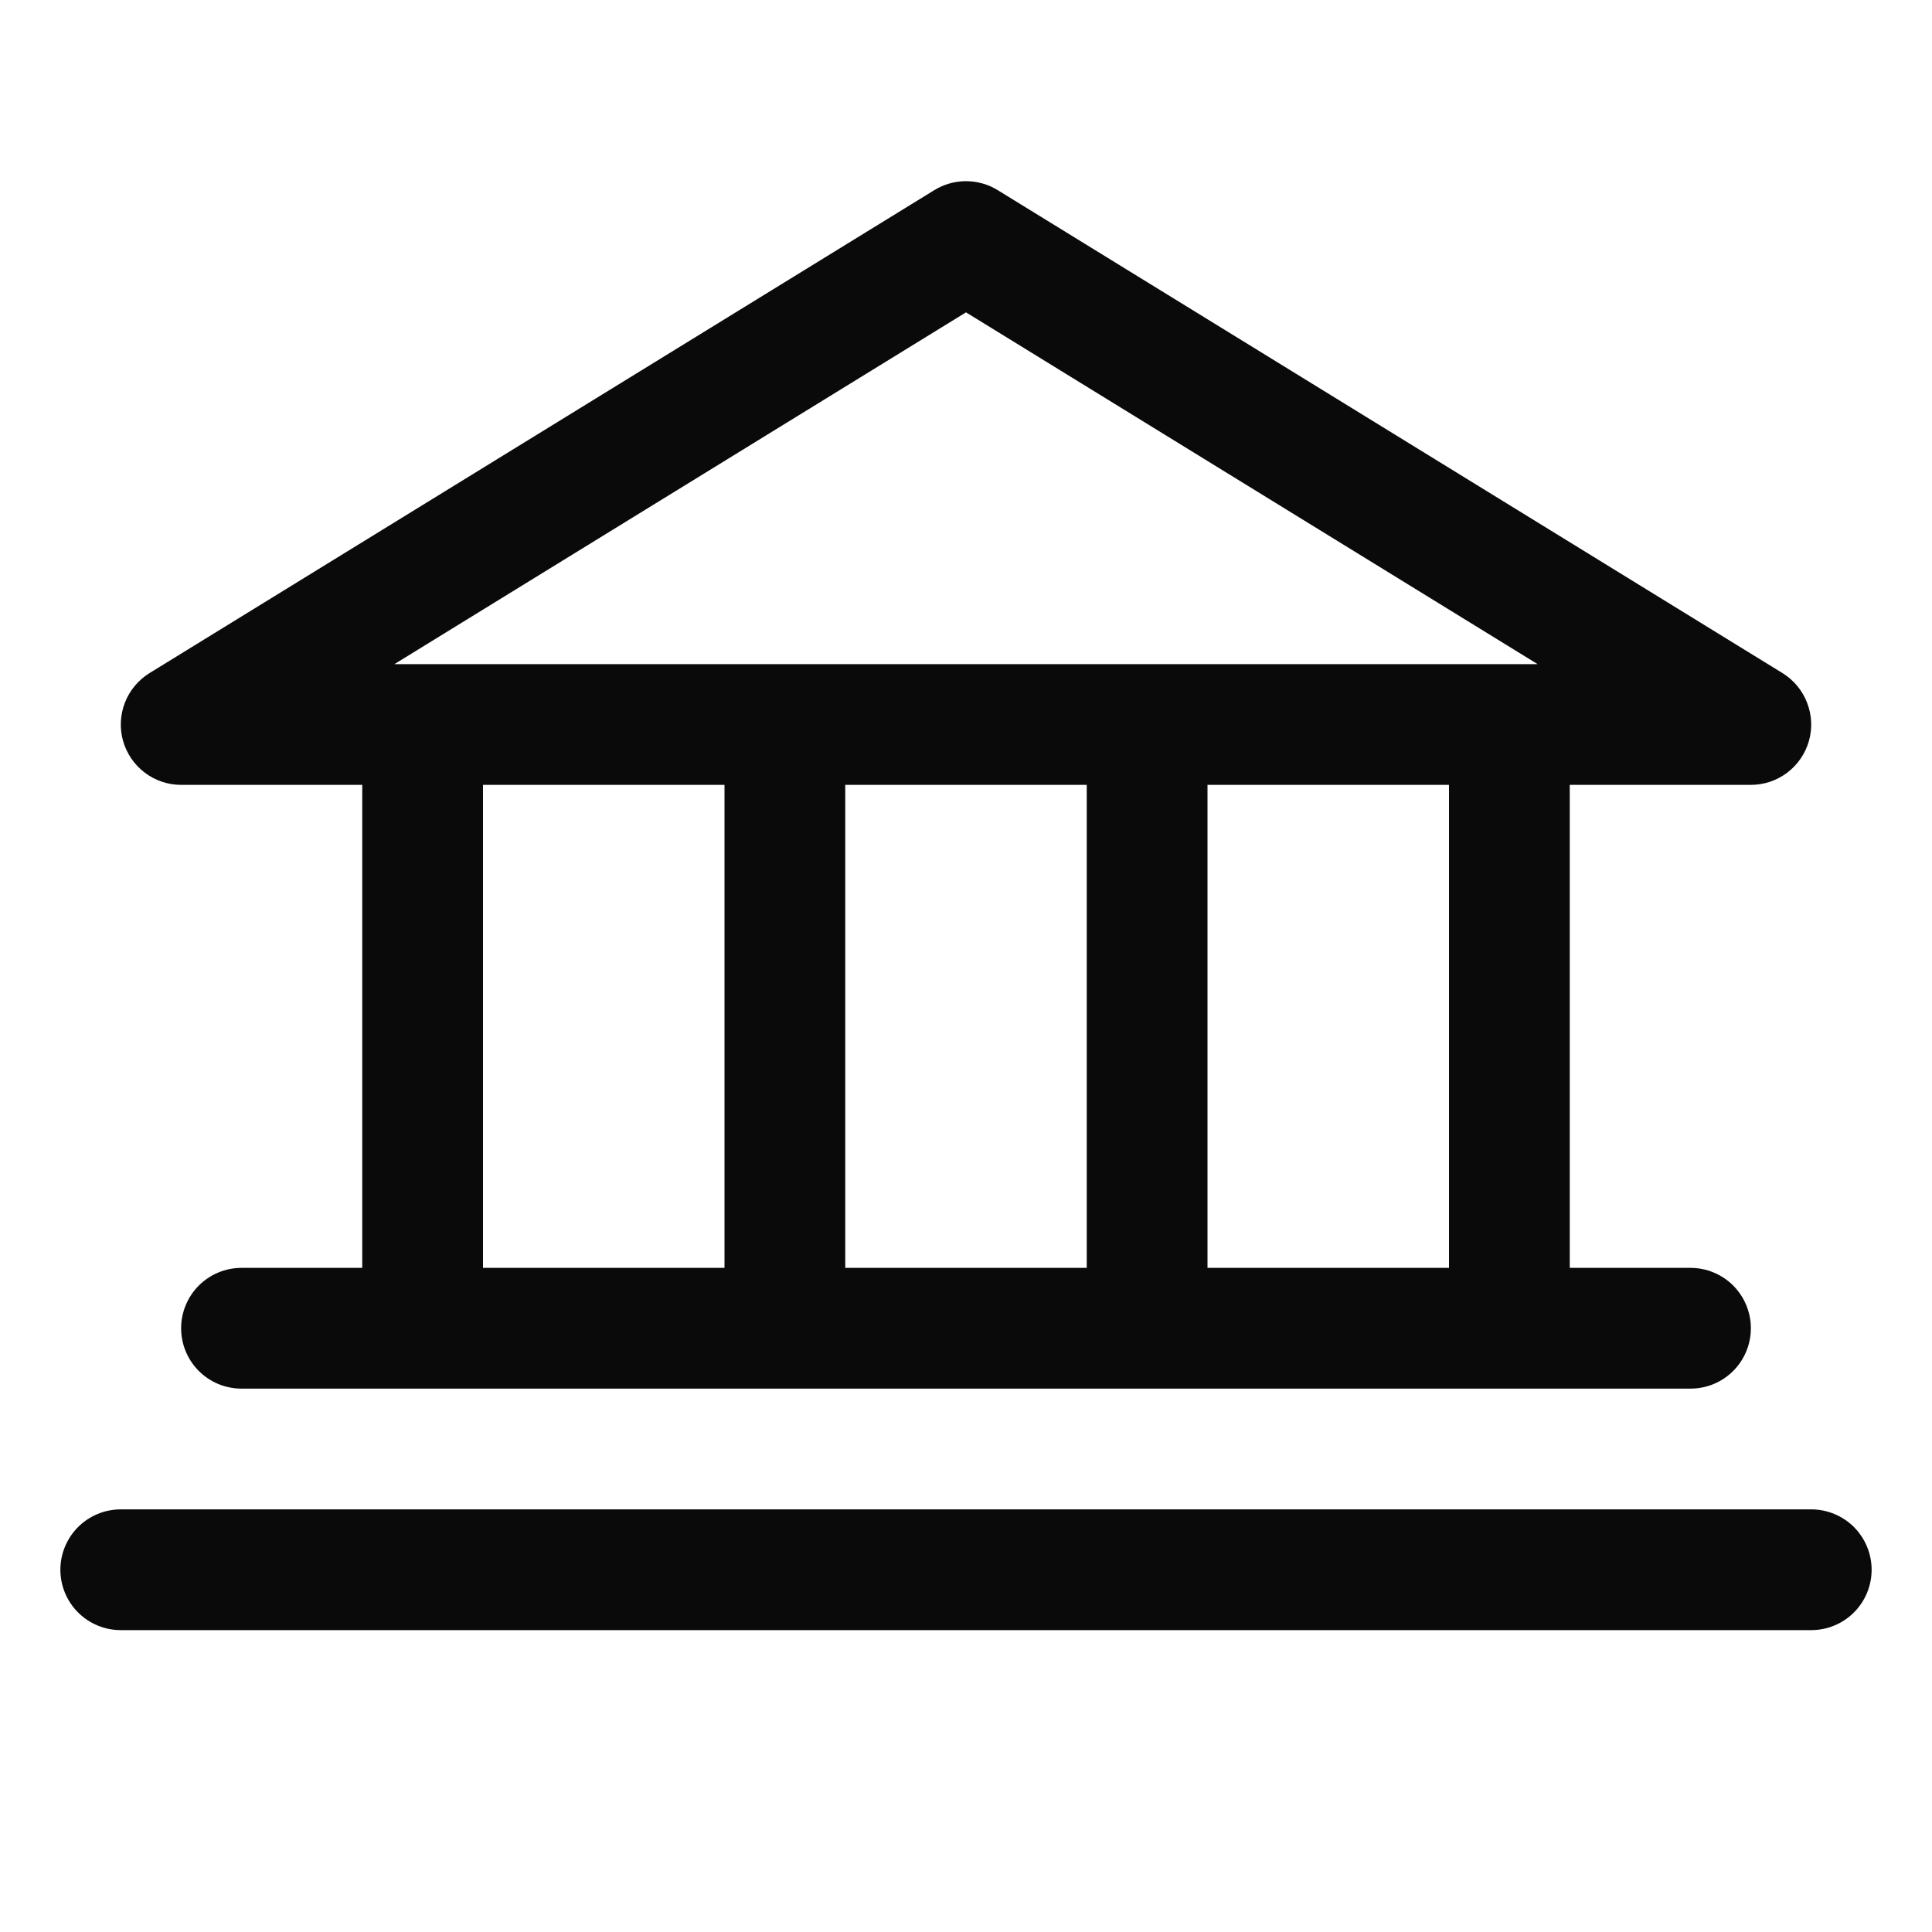 <svg width="40" height="40" viewBox="0 0 40 40" fill="none" xmlns="http://www.w3.org/2000/svg">
<g id="Frame">
<path id="Vector" d="M3.75 16.25H7.5V26.25H5C4.668 26.25 4.351 26.382 4.116 26.616C3.882 26.851 3.75 27.169 3.75 27.5C3.75 27.832 3.882 28.15 4.116 28.384C4.351 28.619 4.668 28.75 5 28.75H35C35.331 28.75 35.65 28.619 35.884 28.384C36.118 28.15 36.25 27.832 36.25 27.5C36.25 27.169 36.118 26.851 35.884 26.616C35.65 26.382 35.331 26.25 35 26.25H32.5V16.25H36.25C36.522 16.25 36.786 16.161 37.003 15.997C37.22 15.833 37.377 15.602 37.452 15.341C37.526 15.079 37.512 14.8 37.413 14.547C37.315 14.293 37.136 14.079 36.905 13.936L20.655 3.936C20.458 3.815 20.231 3.751 20 3.751C19.769 3.751 19.542 3.815 19.345 3.936L3.095 13.936C2.864 14.079 2.685 14.293 2.586 14.547C2.488 14.8 2.474 15.079 2.548 15.341C2.623 15.602 2.78 15.833 2.997 15.997C3.214 16.161 3.478 16.25 3.75 16.25ZM10 16.25H15V26.25H10V16.25ZM22.5 16.25V26.25H17.5V16.25H22.5ZM30 26.25H25V16.25H30V26.25ZM20 6.467L31.834 13.75H8.166L20 6.467ZM38.75 32.5C38.75 32.832 38.618 33.15 38.384 33.384C38.15 33.618 37.831 33.75 37.5 33.75H2.5C2.168 33.75 1.851 33.618 1.616 33.384C1.382 33.15 1.25 32.832 1.25 32.5C1.25 32.169 1.382 31.851 1.616 31.616C1.851 31.382 2.168 31.25 2.5 31.25H37.5C37.831 31.25 38.15 31.382 38.384 31.616C38.618 31.851 38.75 32.169 38.75 32.5Z" fill="#0A0A0A"/>
</g>
</svg>
